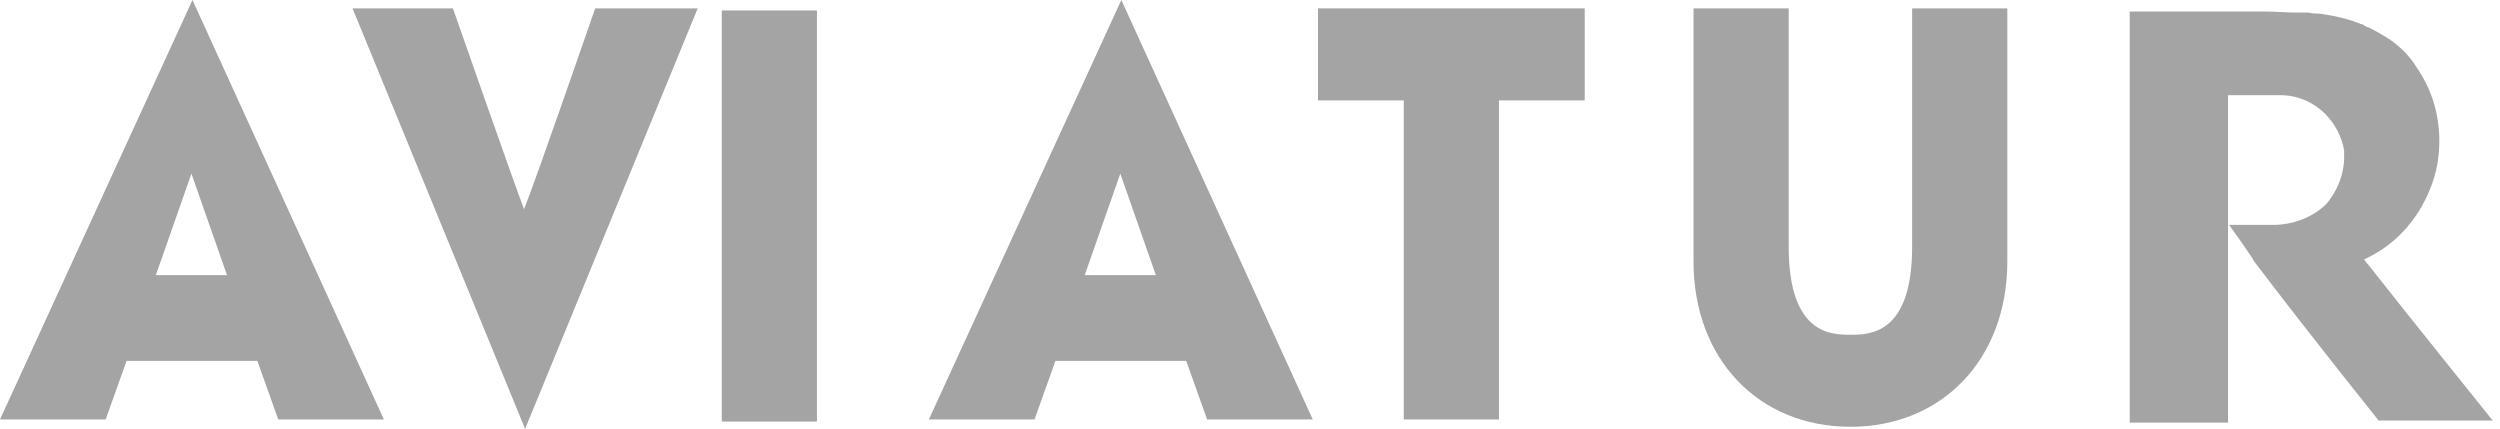 <?xml version="1.0" encoding="UTF-8"?> <svg xmlns="http://www.w3.org/2000/svg" id="Capa_1" version="1.1" viewBox="0 0 239 41"><defs><style> .st0 { fill: #a4a4a4; } </style></defs><path class="st0" d="M56.9.8s-5.6,16.2-6.8,19.2c-1-2.6-6.8-19.2-6.8-19.2h-9.6l16.5,40.2L66.7.8h-9.8Z"></path><path class="st0" d="M226.3,25.2l-.3-.4c2.9-1.3,5.1-3.7,6.3-6.7.6-1.4.9-3,.9-4.6,0-2.7-.8-5.1-2.2-7.1-.6-1-1.5-1.9-2.5-2.6-.6-.4-1.3-.8-2.1-1.2-.2,0-.4-.2-.6-.3,0,0,0,0-.1,0-1.2-.5-2.5-.8-4-1-.3,0-.6,0-1-.1-.4,0-.7,0-1.1,0-1,0-2.1-.1-3.2-.1h-2.6s-.8,0-.8,0h-.9s-8.5,0-8.5,0v39.3h9.4V9.1h5c1.7,0,3.2.7,4.3,1.8.9.9,1.6,2.2,1.8,3.5,0,.2,0,.4,0,.6,0,1.7-.7,3.4-1.8,4.6-1.3,1.2-3.1,1.9-5,1.9h-4.2c.5.7,1.3,1.8,2.3,3.3,0,0,0,.1.1.2.3.4.7.9,1,1.3,4.4,5.8,10.9,13.9,10.9,13.9h10.9s-8.2-10.2-11.9-14.9ZM218,9.1h0s0,0,0,0h0s0,0,0,0ZM220,9.4s0,0,.1,0h0s0,0-.1,0Z"></path><path class="st0" d="M126,.8v8.8h8.2v30.5h9.1V9.6h8.2V.8h-25.5Z"></path><path class="st0" d="M182.8.8v22.8c0,8.4-4.1,8.4-5.9,8.4s-5.9,0-5.9-8.4V.8h-9.1v24.2c0,9.3,6.2,15.8,15,15.8s15-6.5,15-15.8V.8h-9.1Z"></path><path class="st0" d="M18.4,0L0,40.1h10.1l2-5.6h12.5l2,5.6h10.1L18.4,0ZM18.3,16.6l3.4,9.7h-6.8l3.4-9.7Z"></path><path class="st0" d="M107.2,0l-18.4,40.1h10.1l2-5.6h12.5l2,5.6h10.1L107.2,0ZM107.1,16.6l3.4,9.7h-6.8l3.4-9.7Z"></path><path class="st0" d="M78.1,1h-9.1v39.3h9.1V1Z"></path></svg> 